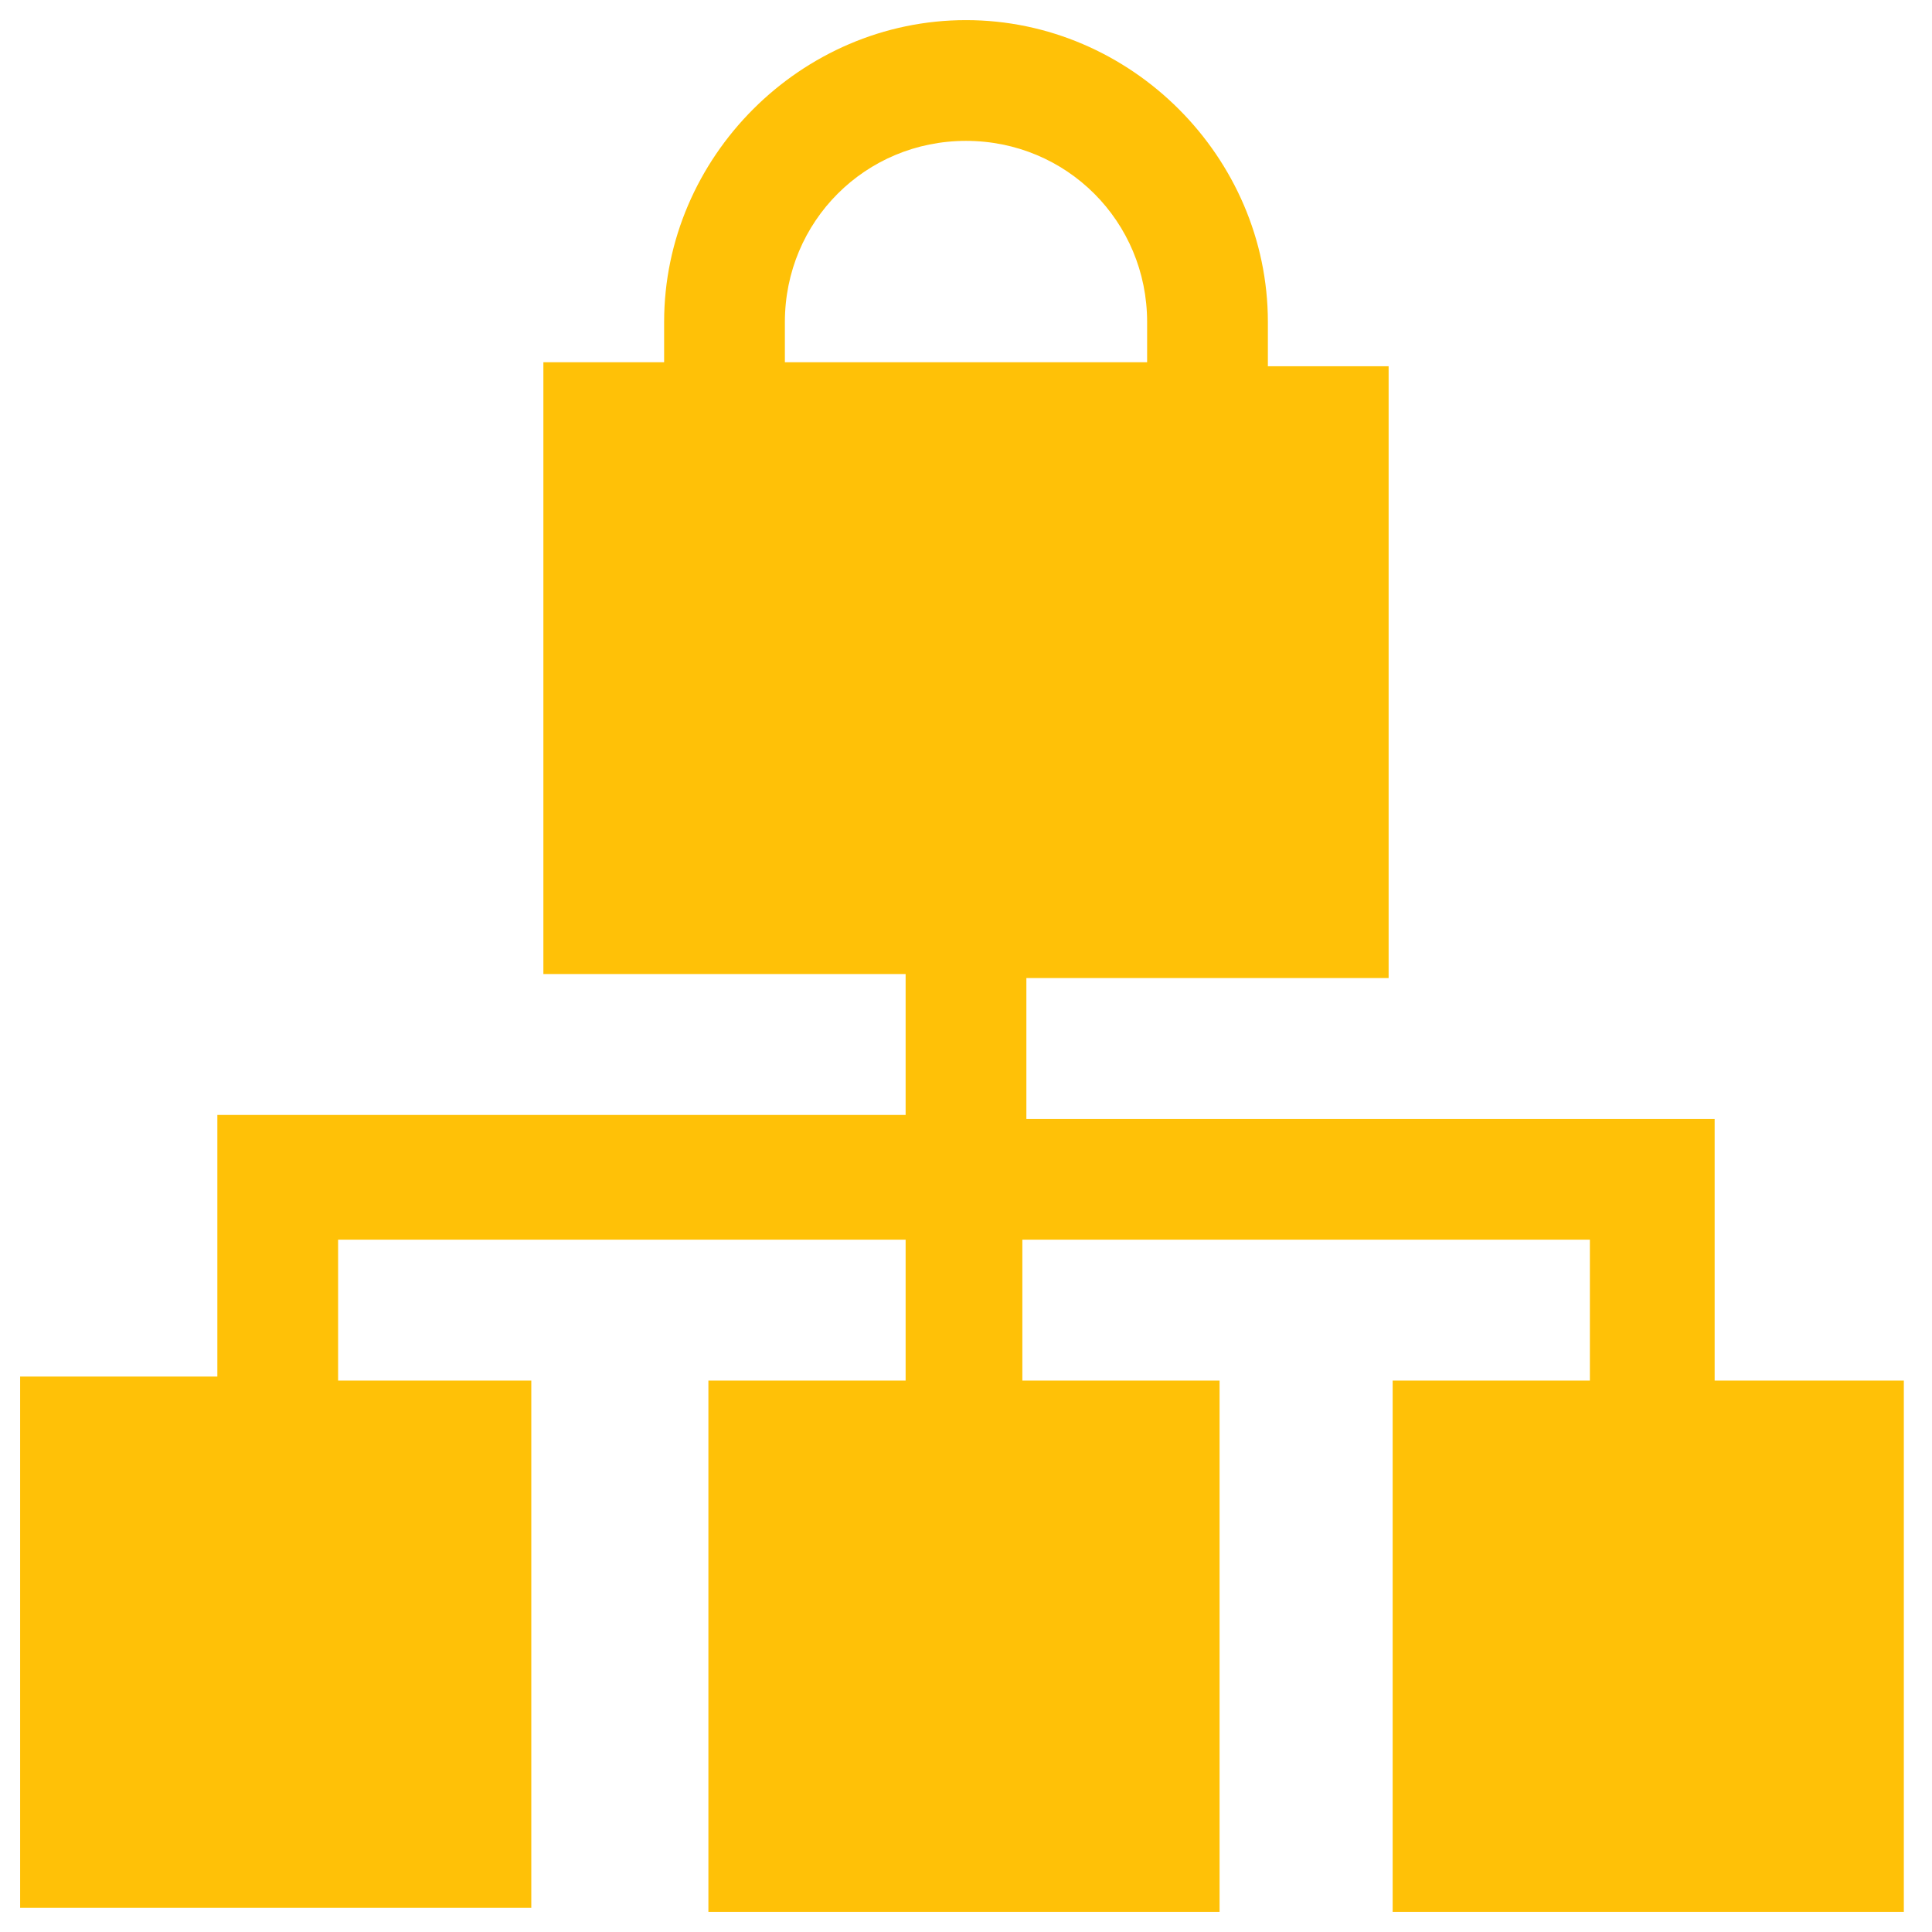 <svg xmlns="http://www.w3.org/2000/svg" xmlns:xlink="http://www.w3.org/1999/xlink" xmlns:svgjs="http://svgjs.dev/svgjs" id="Layer_1" viewBox="0 0 48 48" width="300" height="300"><g width="100%" height="100%" transform="matrix(1,0,0,1,0,0)"><path d="m42.6 34.3v-6.5h-17.1v-3.5h9v-15.2h-3v-1.1c0-4.1-3.4-7.5-7.5-7.5s-7.5 3.4-7.5 7.5v1h-3v15.2h9v3.5h-17.1v6.5h-4.9v13.2h12.7v-13.1h-4.8v-3.5h14.1v3.5h-4.9v13.2h12.7v-13.2h-4.9v-3.5h14.1v3.5h-4.9v13.2h12.7v-13.2zm-23.1-26.3c0-2.5 2-4.5 4.5-4.5s4.5 2 4.5 4.5v1h-9z" fill="#ffc107" fill-opacity="1" data-original-color="#95d6ffff" stroke="none" stroke-opacity="1"></path></g></svg>